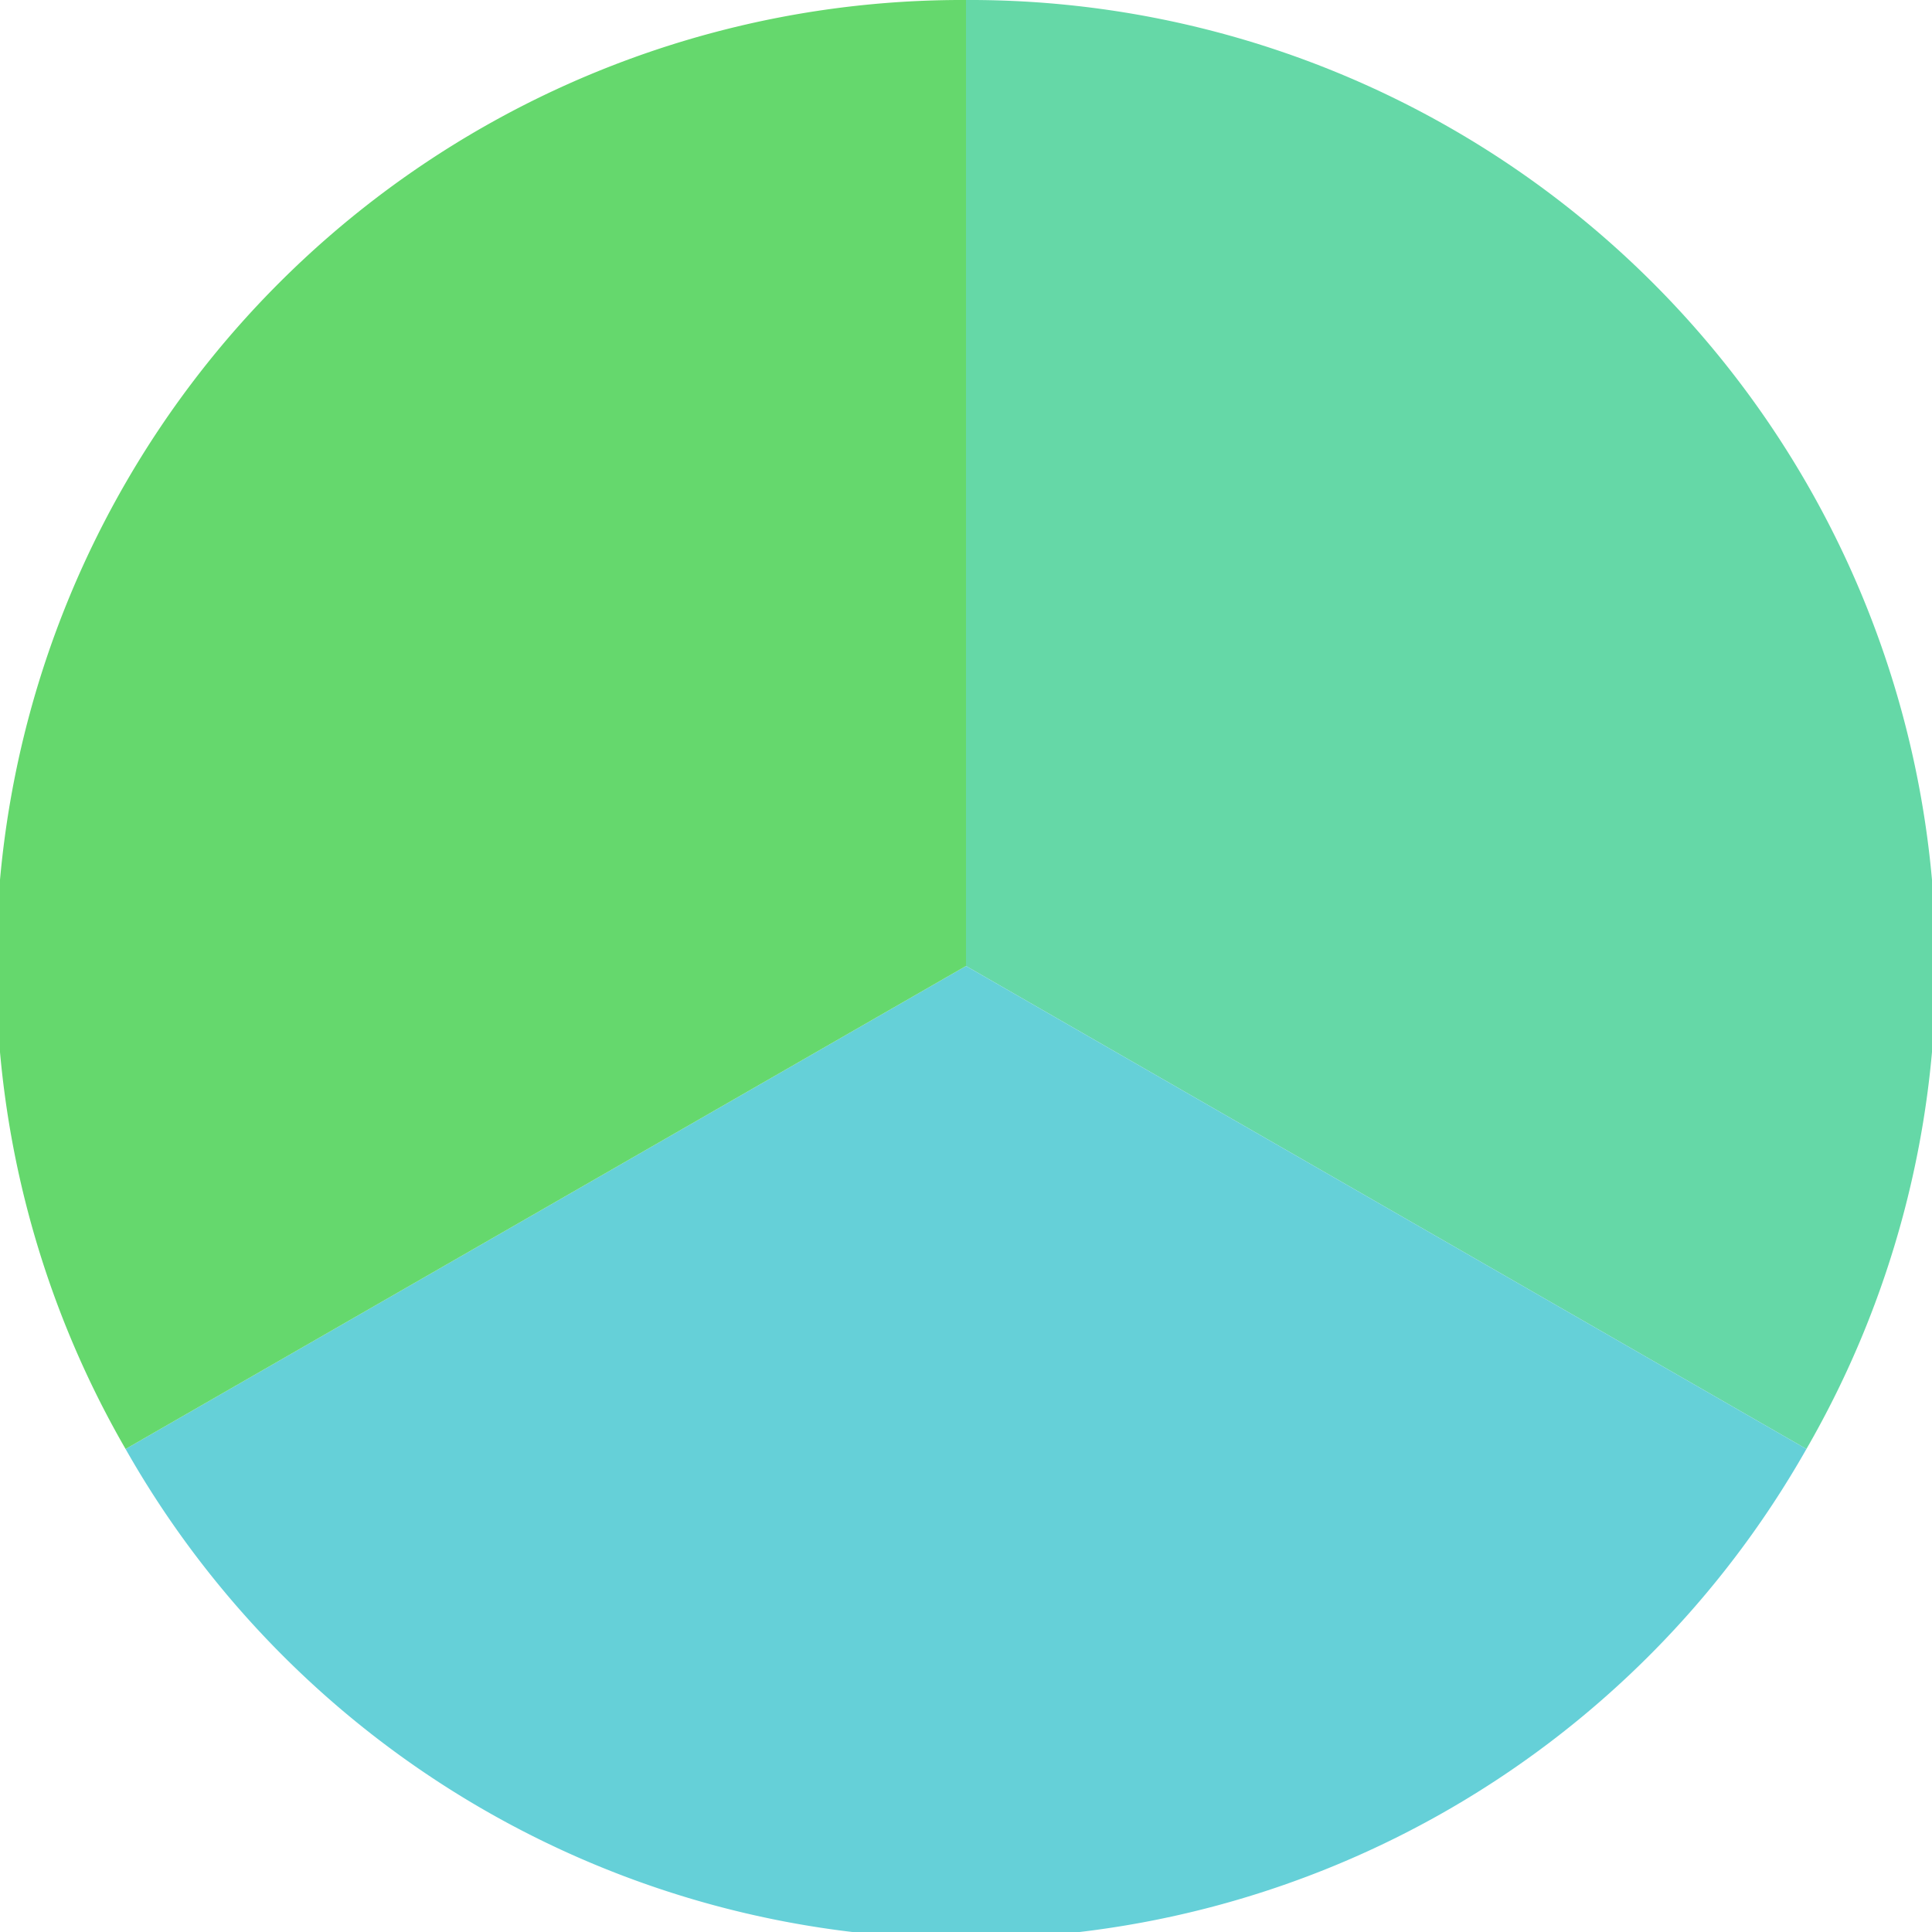<?xml version="1.0" standalone="no"?>
<svg width="500" height="500" viewBox="-1 -1 2 2" xmlns="http://www.w3.org/2000/svg">
        <path d="M 0 -1 
             A 1,1 0 0,1 0.87 0.5             L 0,0
             z" fill="#65d8a7" />
            <path d="M 0.87 0.5 
             A 1,1 0 0,1 -0.87 0.5             L 0,0
             z" fill="#65d0d8" />
            <path d="M -0.87 0.5 
             A 1,1 0 0,1 -0 -1             L 0,0
             z" fill="#65d86d" />
    </svg>
